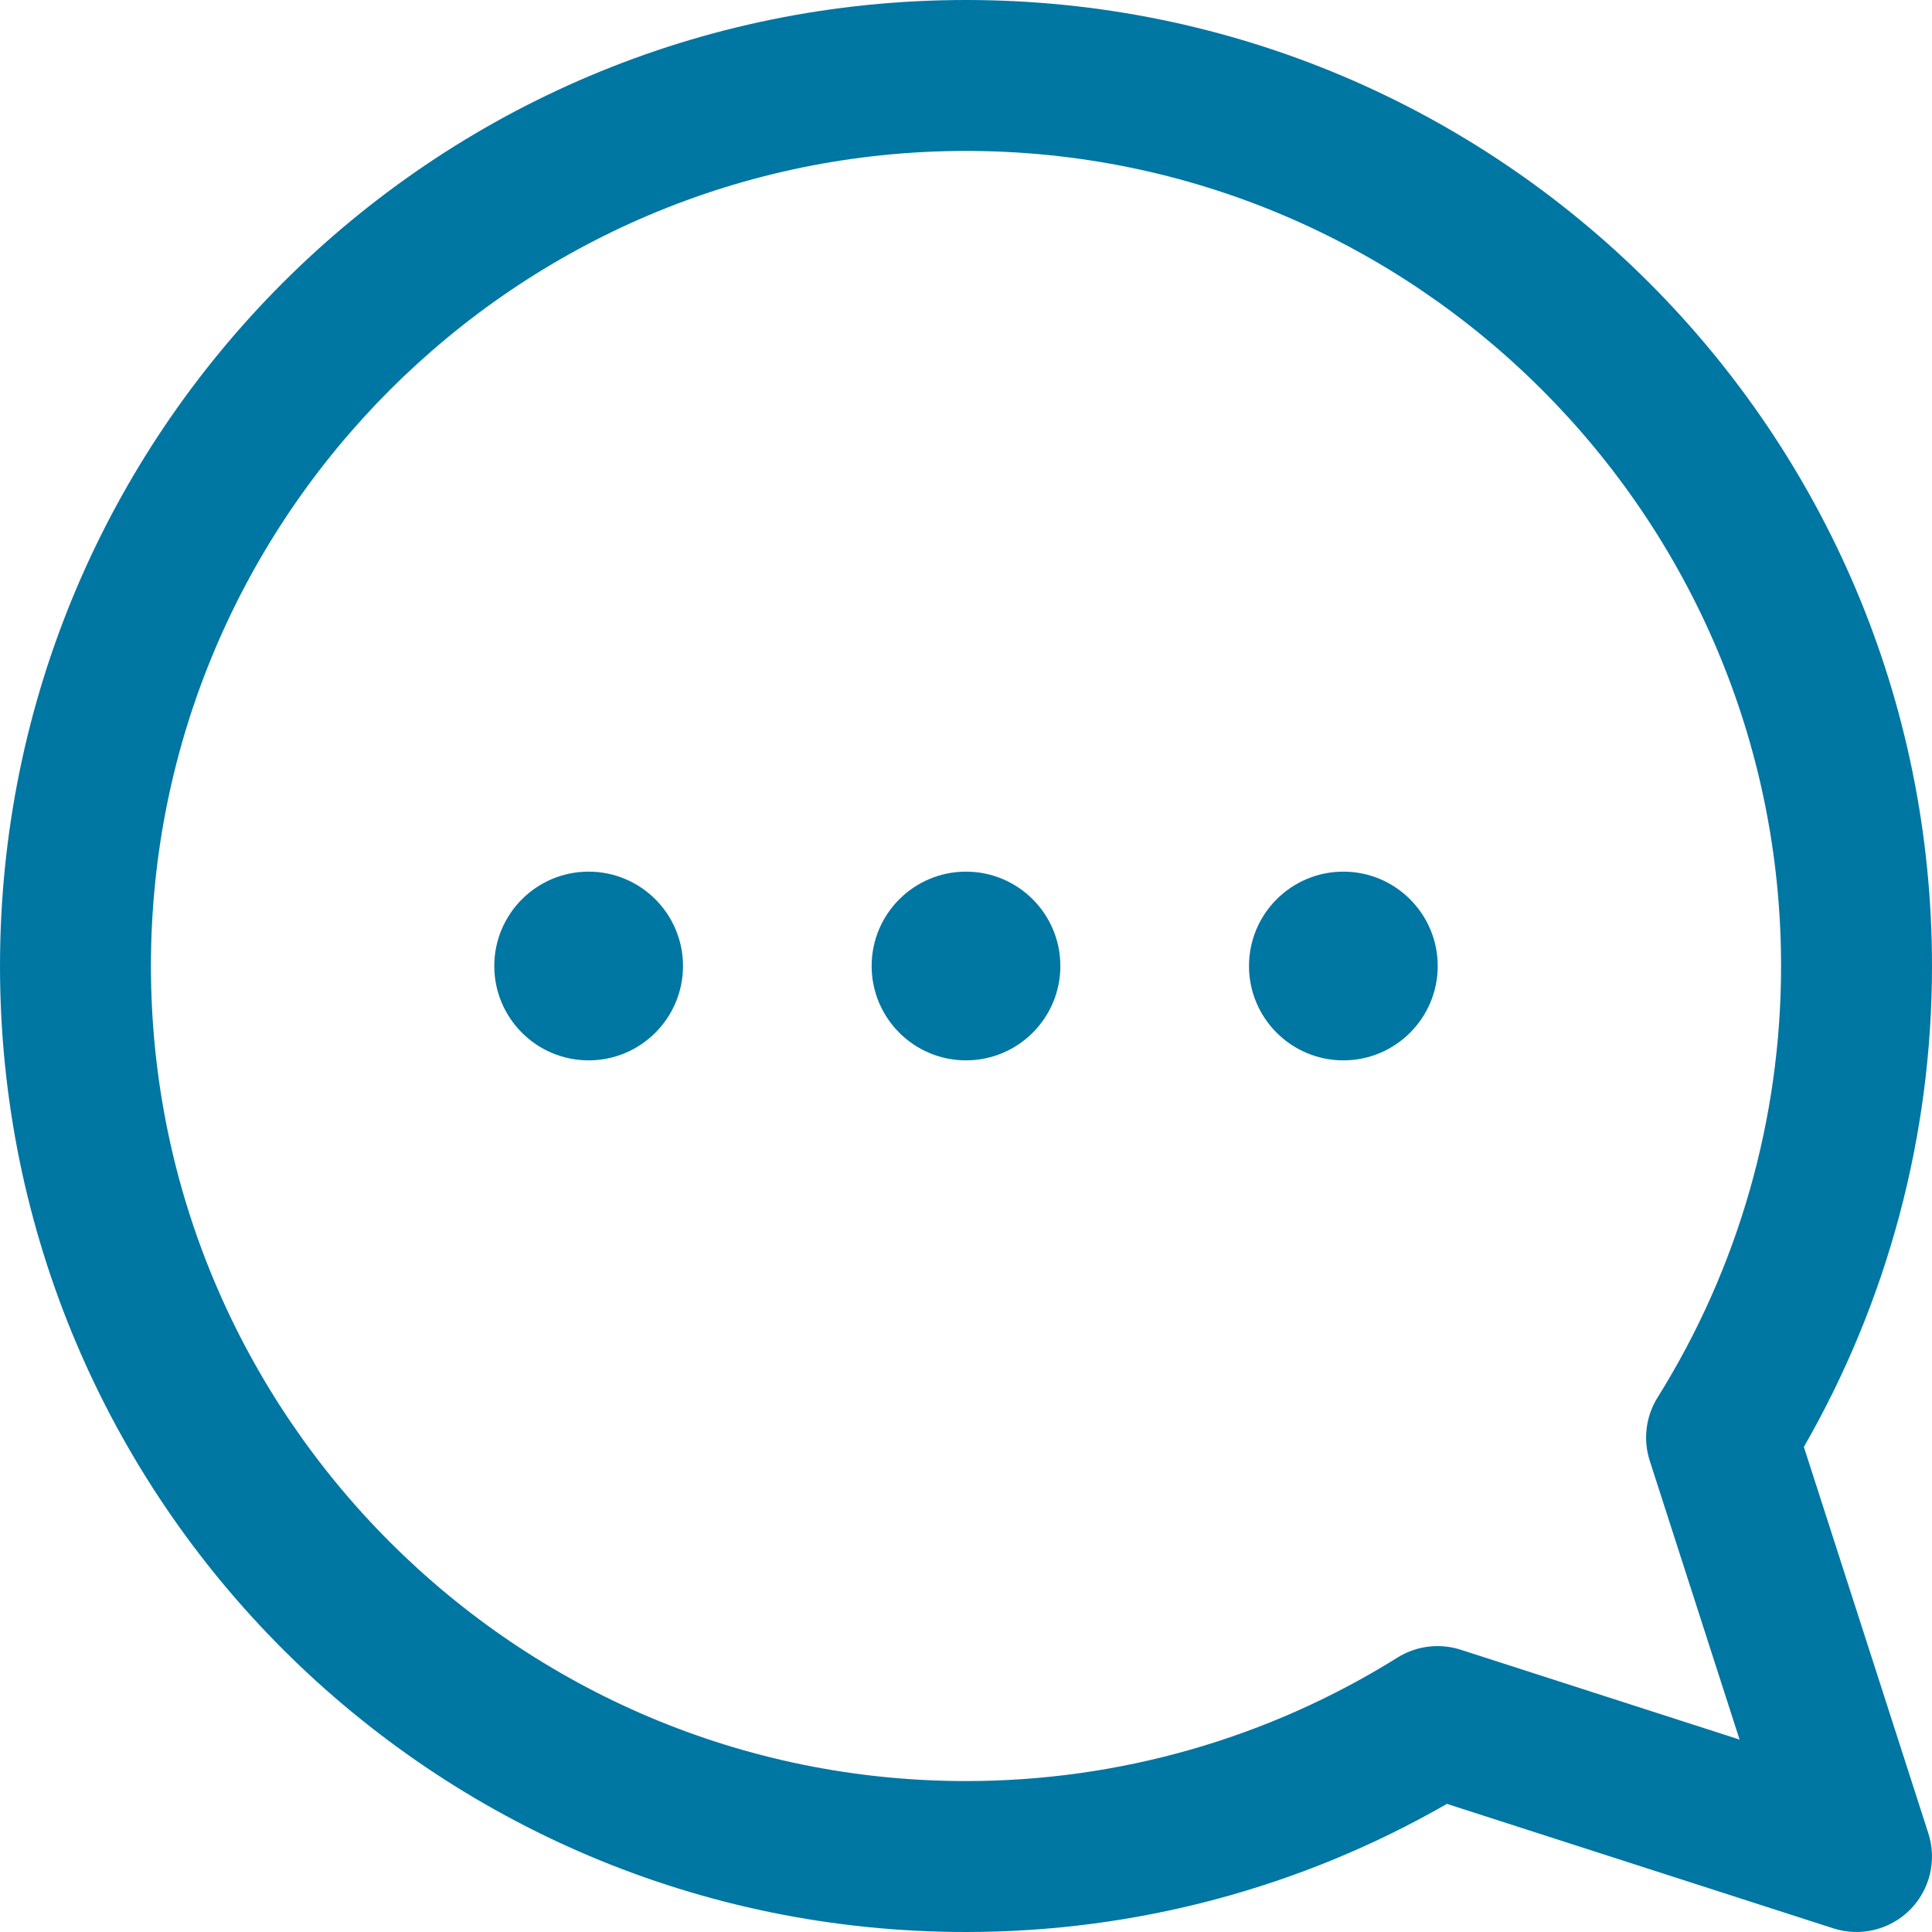 <svg width="25" height="25" viewBox="0 0 25 25" fill="none" xmlns="http://www.w3.org/2000/svg">
<path fill-rule="evenodd" clip-rule="evenodd" d="M12.5 0C19.408 0 25 5.591 25 12.5C25 14.693 24.428 16.834 23.342 18.723L24.953 23.724C25.065 24.073 24.973 24.455 24.714 24.714C24.457 24.97 24.076 25.066 23.724 24.953L18.723 23.342C16.834 24.428 14.693 25 12.5 25C5.592 25 0 19.409 0 12.5C0 5.592 5.591 0 12.5 0ZM12.5 23.047C14.48 23.047 16.411 22.494 18.083 21.449C18.323 21.299 18.622 21.258 18.9 21.347L22.51 22.51L21.347 18.9C21.259 18.626 21.297 18.327 21.449 18.083C22.494 16.411 23.047 14.48 23.047 12.5C23.047 6.684 18.316 1.953 12.5 1.953C6.684 1.953 1.953 6.684 1.953 12.5C1.953 18.316 6.684 23.047 12.5 23.047ZM12.5 13.721C11.826 13.721 11.279 13.174 11.279 12.5C11.279 11.826 11.826 11.279 12.5 11.279C13.174 11.279 13.721 11.826 13.721 12.5C13.721 13.174 13.174 13.721 12.5 13.721ZM6.396 12.5C6.396 13.174 6.943 13.721 7.617 13.721C8.291 13.721 8.838 13.174 8.838 12.5C8.838 11.826 8.291 11.279 7.617 11.279C6.943 11.279 6.396 11.826 6.396 12.5ZM17.383 13.721C16.709 13.721 16.162 13.174 16.162 12.5C16.162 11.826 16.709 11.279 17.383 11.279C18.057 11.279 18.604 11.826 18.604 12.5C18.604 13.174 18.057 13.721 17.383 13.721Z" fill="#0076A3"/>
</svg>

